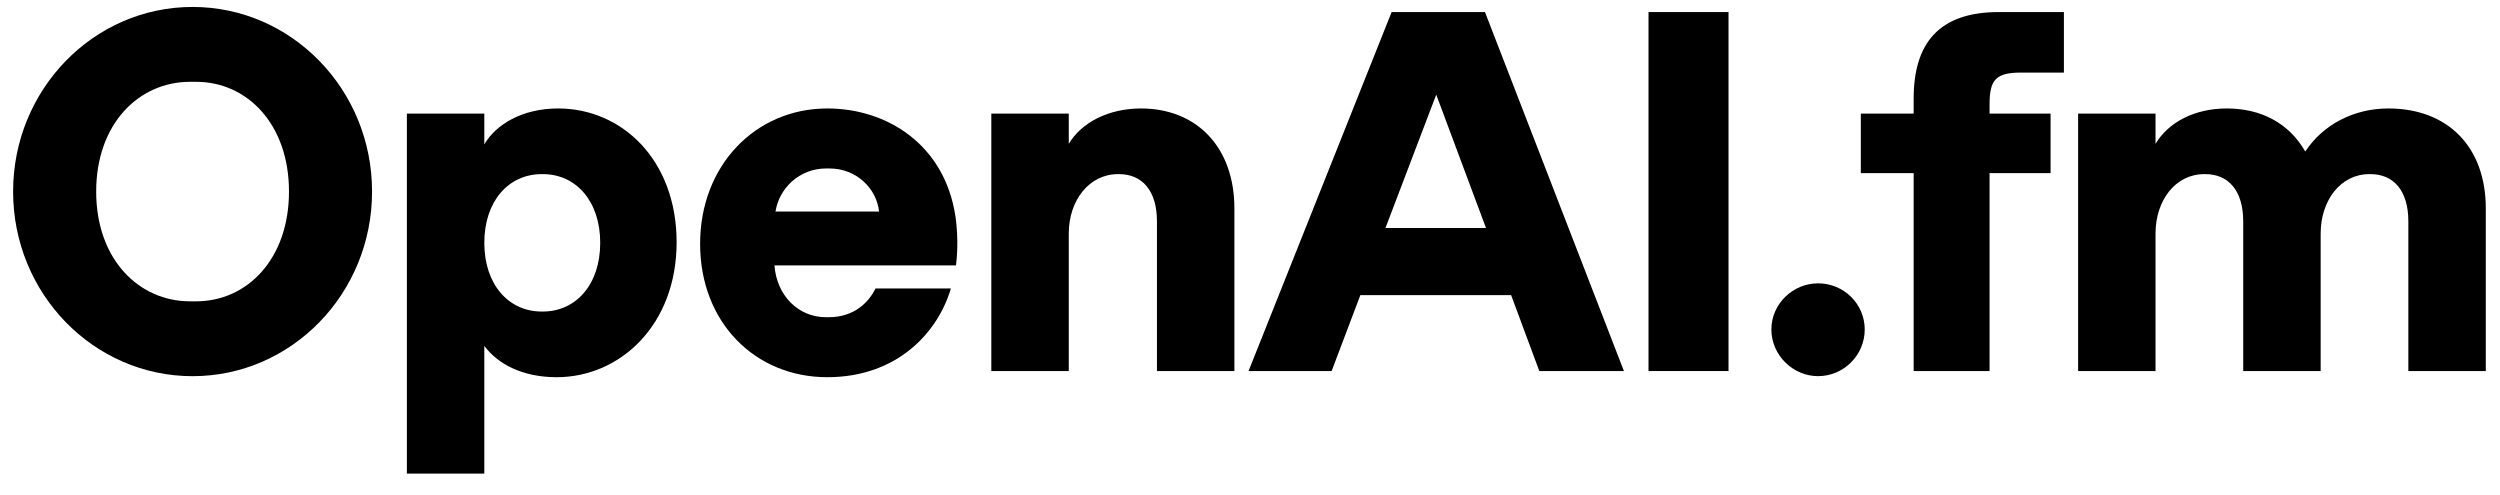 <svg width="91" height="18" viewBox="0 0 91 18" fill="currentColor" xmlns="http://www.w3.org/2000/svg"><path d="M75.643 13.506V4.135H78.461V5.236C78.928 4.452 79.88 3.948 81.056 3.948C82.288 3.948 83.315 4.471 83.912 5.516C84.547 4.546 85.667 3.948 86.936 3.948C89.083 3.948 90.483 5.33 90.483 7.588V13.506H87.664V8.055C87.664 6.935 87.123 6.338 86.283 6.338H86.245C85.2 6.338 84.472 7.29 84.472 8.503V13.506H81.653V8.055C81.653 6.935 81.112 6.338 80.272 6.338H80.235C79.189 6.338 78.461 7.29 78.461 8.503V13.506H75.643Z"></path><path d="M69.657 13.506V6.301H67.734V4.135H69.657V3.594C69.657 1.578 70.572 0.439 72.756 0.439H75.126V2.642H73.577C72.662 2.642 72.42 2.885 72.42 3.799V4.135H74.641V6.301H72.42V13.506H69.657Z"></path><path d="M66.177 13.692C65.263 13.692 64.478 12.927 64.478 11.993C64.478 11.06 65.263 10.313 66.177 10.313C67.111 10.313 67.876 11.06 67.876 11.993C67.876 12.927 67.111 13.692 66.177 13.692Z"></path><path d="M60.006 13.506V0.439H62.918V13.506H60.006Z"></path><path d="M45.447 13.506L50.655 0.439H54.053L59.111 13.506H56.031L55.005 10.743H49.517L48.471 13.506H45.447ZM50.431 8.298H54.09L52.279 3.445L50.431 8.298Z"></path><path d="M36.084 13.506V4.135H38.903V5.236C39.369 4.452 40.359 3.948 41.535 3.948C43.532 3.948 44.932 5.33 44.932 7.588V13.506H42.113V8.055C42.113 6.935 41.572 6.338 40.732 6.338H40.695C39.649 6.338 38.903 7.29 38.903 8.503V13.506H36.084Z"></path><path d="M30.114 13.73C27.482 13.73 25.484 11.732 25.484 8.876C25.484 6.02 27.5 3.948 30.114 3.948C32.279 3.948 34.388 5.255 34.78 7.887C34.855 8.428 34.874 9.026 34.799 9.66H28.191C28.266 10.743 29.05 11.546 30.058 11.546H30.17C31.122 11.546 31.644 10.967 31.868 10.5H34.612C34.146 12.087 32.671 13.73 30.114 13.73ZM31.999 7.7C31.906 6.86 31.178 6.132 30.188 6.132H30.076C29.087 6.132 28.359 6.86 28.228 7.7H31.999Z"></path><path d="M14.81 17.239V4.135H17.629V5.255C18.04 4.546 18.992 3.948 20.317 3.948C22.632 3.948 24.629 5.815 24.629 8.82C24.629 11.826 22.576 13.73 20.261 13.73C19.011 13.73 18.114 13.244 17.629 12.591V17.239H14.81ZM19.757 11.34C20.971 11.34 21.848 10.351 21.848 8.839C21.848 7.327 20.971 6.338 19.757 6.338H19.72C18.506 6.338 17.629 7.327 17.629 8.839C17.629 10.351 18.506 11.34 19.72 11.34H19.757Z"></path><path d="M7.01 13.693C3.407 13.693 0.477 10.688 0.477 6.973C0.477 3.258 3.407 0.253 7.01 0.253C10.613 0.253 13.543 3.258 13.543 6.973C13.543 10.688 10.613 13.693 7.01 13.693ZM7.141 10.968C8.989 10.968 10.519 9.437 10.519 6.973C10.519 4.509 8.989 2.978 7.141 2.978H6.917C5.05 2.978 3.501 4.509 3.501 6.973C3.501 9.437 5.05 10.968 6.917 10.968H7.141Z"></path></svg>
